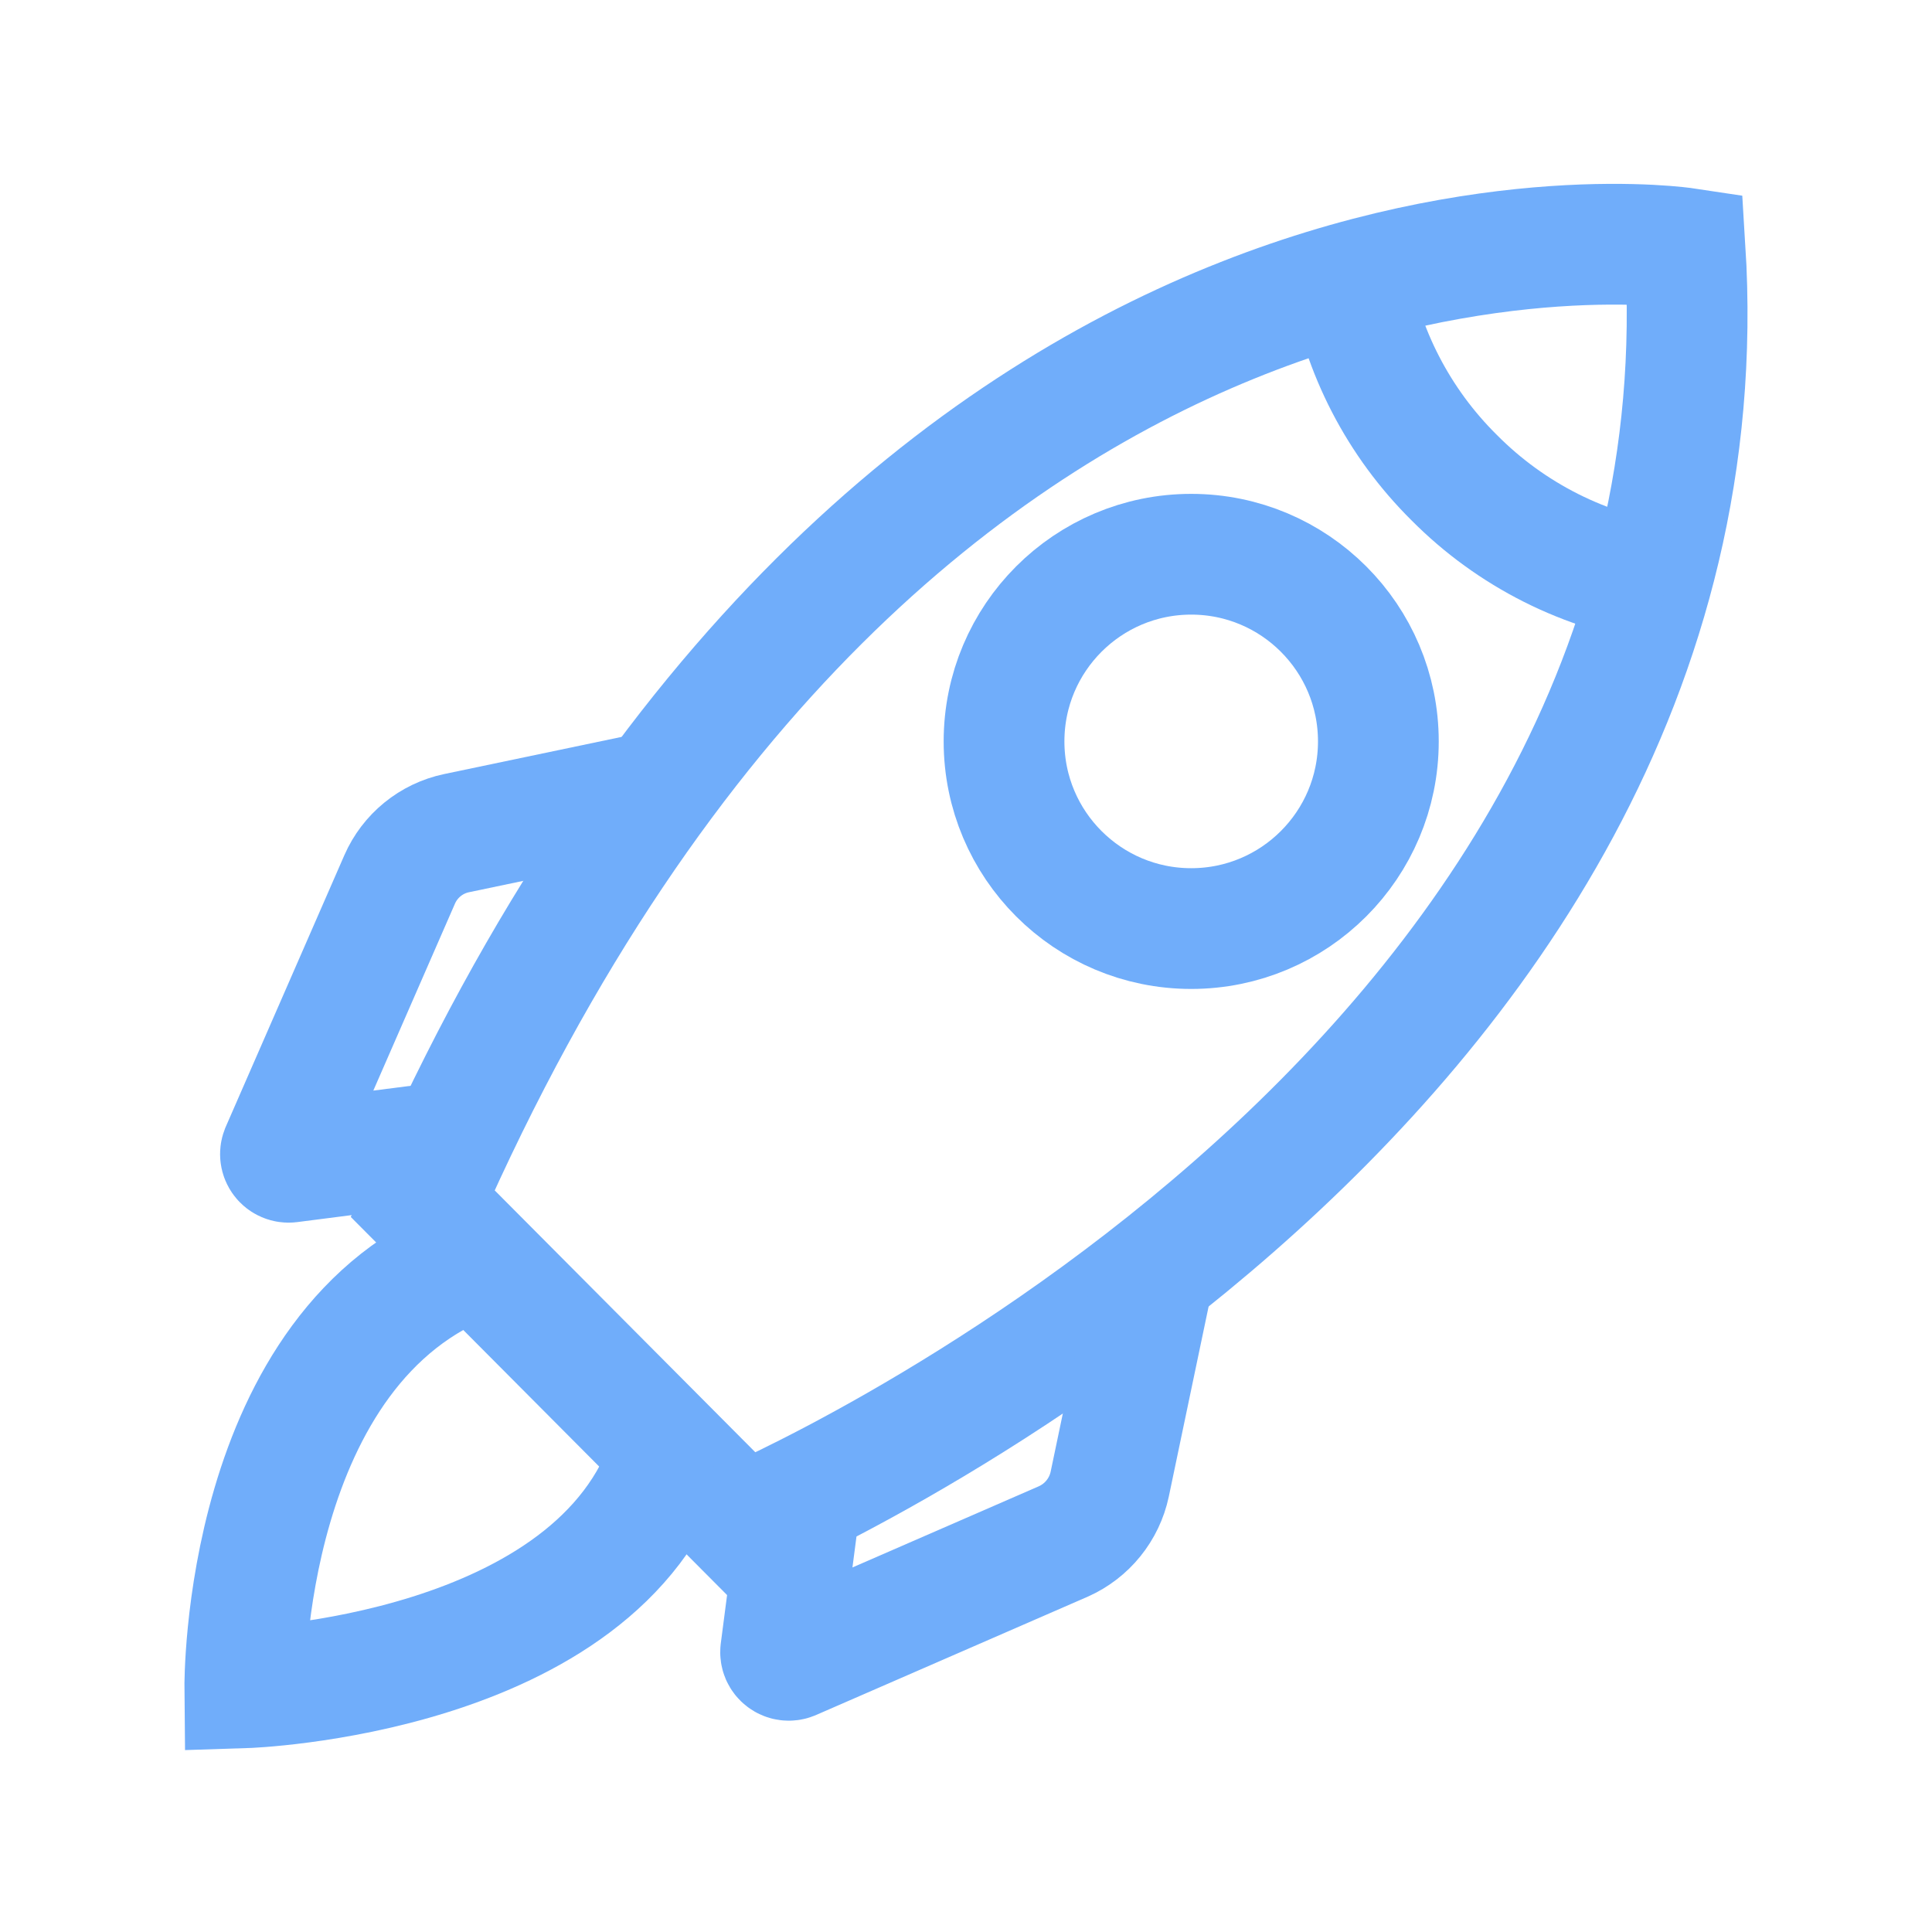 <?xml version="1.0" encoding="UTF-8"?> <svg xmlns="http://www.w3.org/2000/svg" width="80" height="80" viewBox="0 0 80 80" fill="none"><path d="M17.5 49.837L30.738 63.138C30.738 63.138 71.987 45.638 69.775 10.275C69.775 10.275 37.05 5.35 17.5 49.837Z" stroke="#70ADFA" stroke-width="5"></path><path d="M55.862 11.363C56.391 14.555 57.913 17.498 60.212 19.775C62.572 22.155 65.644 23.701 68.963 24.175" stroke="#70ADFA" stroke-width="5"></path><path d="M49.325 38.45C53.605 38.45 57.075 34.98 57.075 30.7C57.075 26.42 53.605 22.95 49.325 22.95C45.045 22.95 41.575 26.42 41.575 30.7C41.575 34.98 45.045 38.45 49.325 38.45Z" stroke="#70ADFA" stroke-width="5"></path><path d="M18.613 47.275L11.988 48.125C11.929 48.132 11.871 48.123 11.817 48.1C11.763 48.077 11.716 48.04 11.681 47.993C11.646 47.947 11.623 47.892 11.616 47.834C11.608 47.776 11.616 47.717 11.637 47.663L16.55 36.413C16.761 35.93 17.085 35.505 17.494 35.172C17.902 34.839 18.384 34.609 18.9 34.5L27.137 32.775" stroke="#70ADFA" stroke-width="5"></path><path d="M33.188 61.75L32.325 68.375C32.319 68.433 32.327 68.492 32.35 68.546C32.373 68.599 32.41 68.646 32.457 68.681C32.503 68.717 32.558 68.739 32.616 68.747C32.674 68.755 32.733 68.747 32.788 68.725L44.038 63.825C44.519 63.609 44.944 63.283 45.276 62.872C45.608 62.462 45.839 61.979 45.95 61.462L47.675 53.225" stroke="#70ADFA" stroke-width="5"></path><path d="M27.762 60.163C24.8 69.425 10.137 69.888 10.137 69.888C10.137 69.888 10 55.638 19.7 52.087" stroke="#70ADFA" stroke-width="5"></path></svg> 